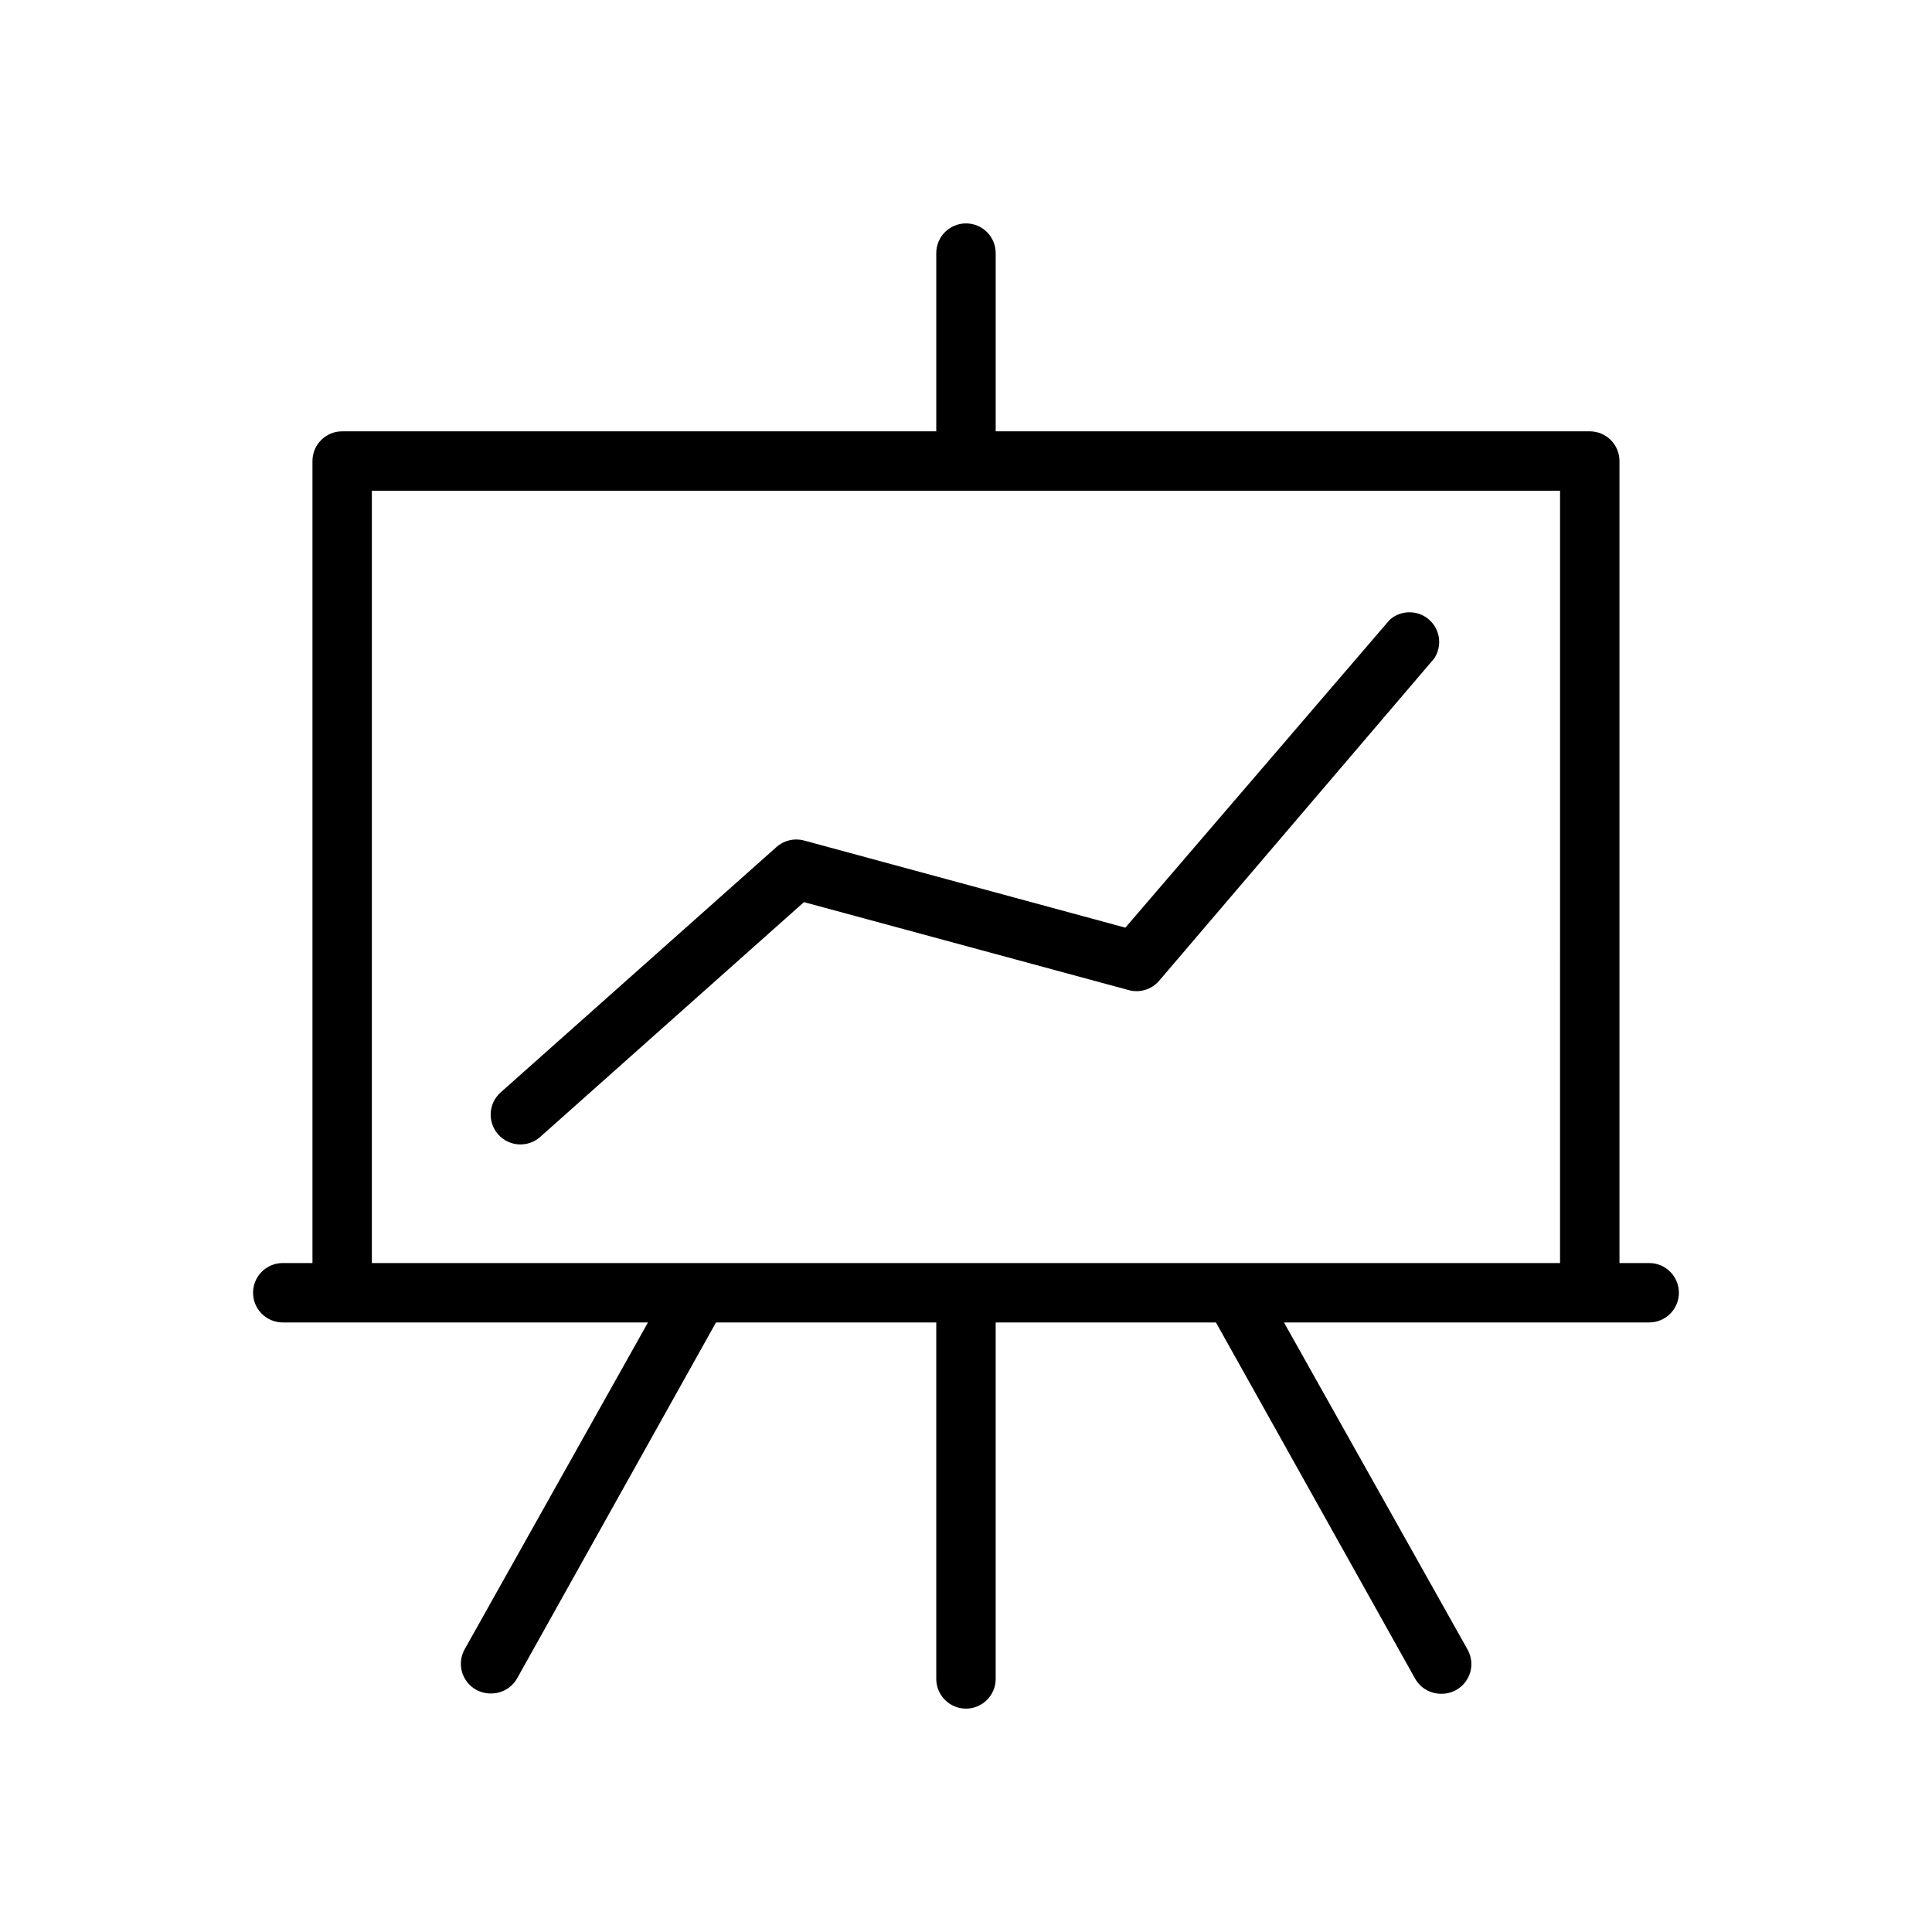 <?xml version="1.0" encoding="UTF-8"?>
<!-- Uploaded to: SVG Repo, www.svgrepo.com, Generator: SVG Repo Mixer Tools -->
<svg fill="#000000" width="800px" height="800px" version="1.1" viewBox="144 144 512 512" xmlns="http://www.w3.org/2000/svg">
 <g>
  <path d="m451.17 403.93 72.895-85.41c2.215-3.301 1.621-7.734-1.379-10.336-3.004-2.606-7.481-2.559-10.43 0.102l-70.023 81.555-85.176-23.105c-2.562-0.688-5.301-0.035-7.281 1.734l-73.09 65.02c-1.566 1.391-2.516 3.344-2.641 5.434-0.125 2.09 0.582 4.141 1.973 5.707 2.891 3.262 7.875 3.559 11.137 0.668l69.902-62.227 85.883 23.262h0.004c2.977 0.895 6.195-0.047 8.227-2.402z"/>
  <path d="m581.05 478.72h-7.871v-212.54c0-2.09-0.828-4.09-2.305-5.566-1.477-1.477-3.481-2.309-5.566-2.309h-157.44v-47.23c0-4.348-3.523-7.871-7.871-7.871s-7.875 3.523-7.875 7.871v47.23h-157.44c-4.348 0-7.875 3.527-7.875 7.875v212.54h-7.871c-4.348 0-7.871 3.523-7.871 7.871s3.523 7.871 7.871 7.871h96.785l-48.57 86.594c-1.027 1.824-1.285 3.988-0.719 6.004 0.57 2.016 1.922 3.723 3.75 4.742 1.203 0.664 2.562 1.004 3.938 0.984 2.836 0.023 5.469-1.48 6.887-3.938l52.742-94.387h58.371v94.465c0 4.348 3.527 7.875 7.875 7.875s7.871-3.527 7.871-7.875v-94.465h58.371l52.82 94.465c1.418 2.457 4.051 3.961 6.887 3.938 1.379 0.02 2.734-0.316 3.938-0.984 1.832-1.02 3.18-2.727 3.75-4.742 0.57-2.016 0.309-4.176-0.719-6.004l-48.648-86.672h96.785c4.348 0 7.871-3.523 7.871-7.871s-3.523-7.871-7.871-7.871zm-338.5-204.67h314.88l-0.004 204.67h-314.88z"/>
 </g>
</svg>